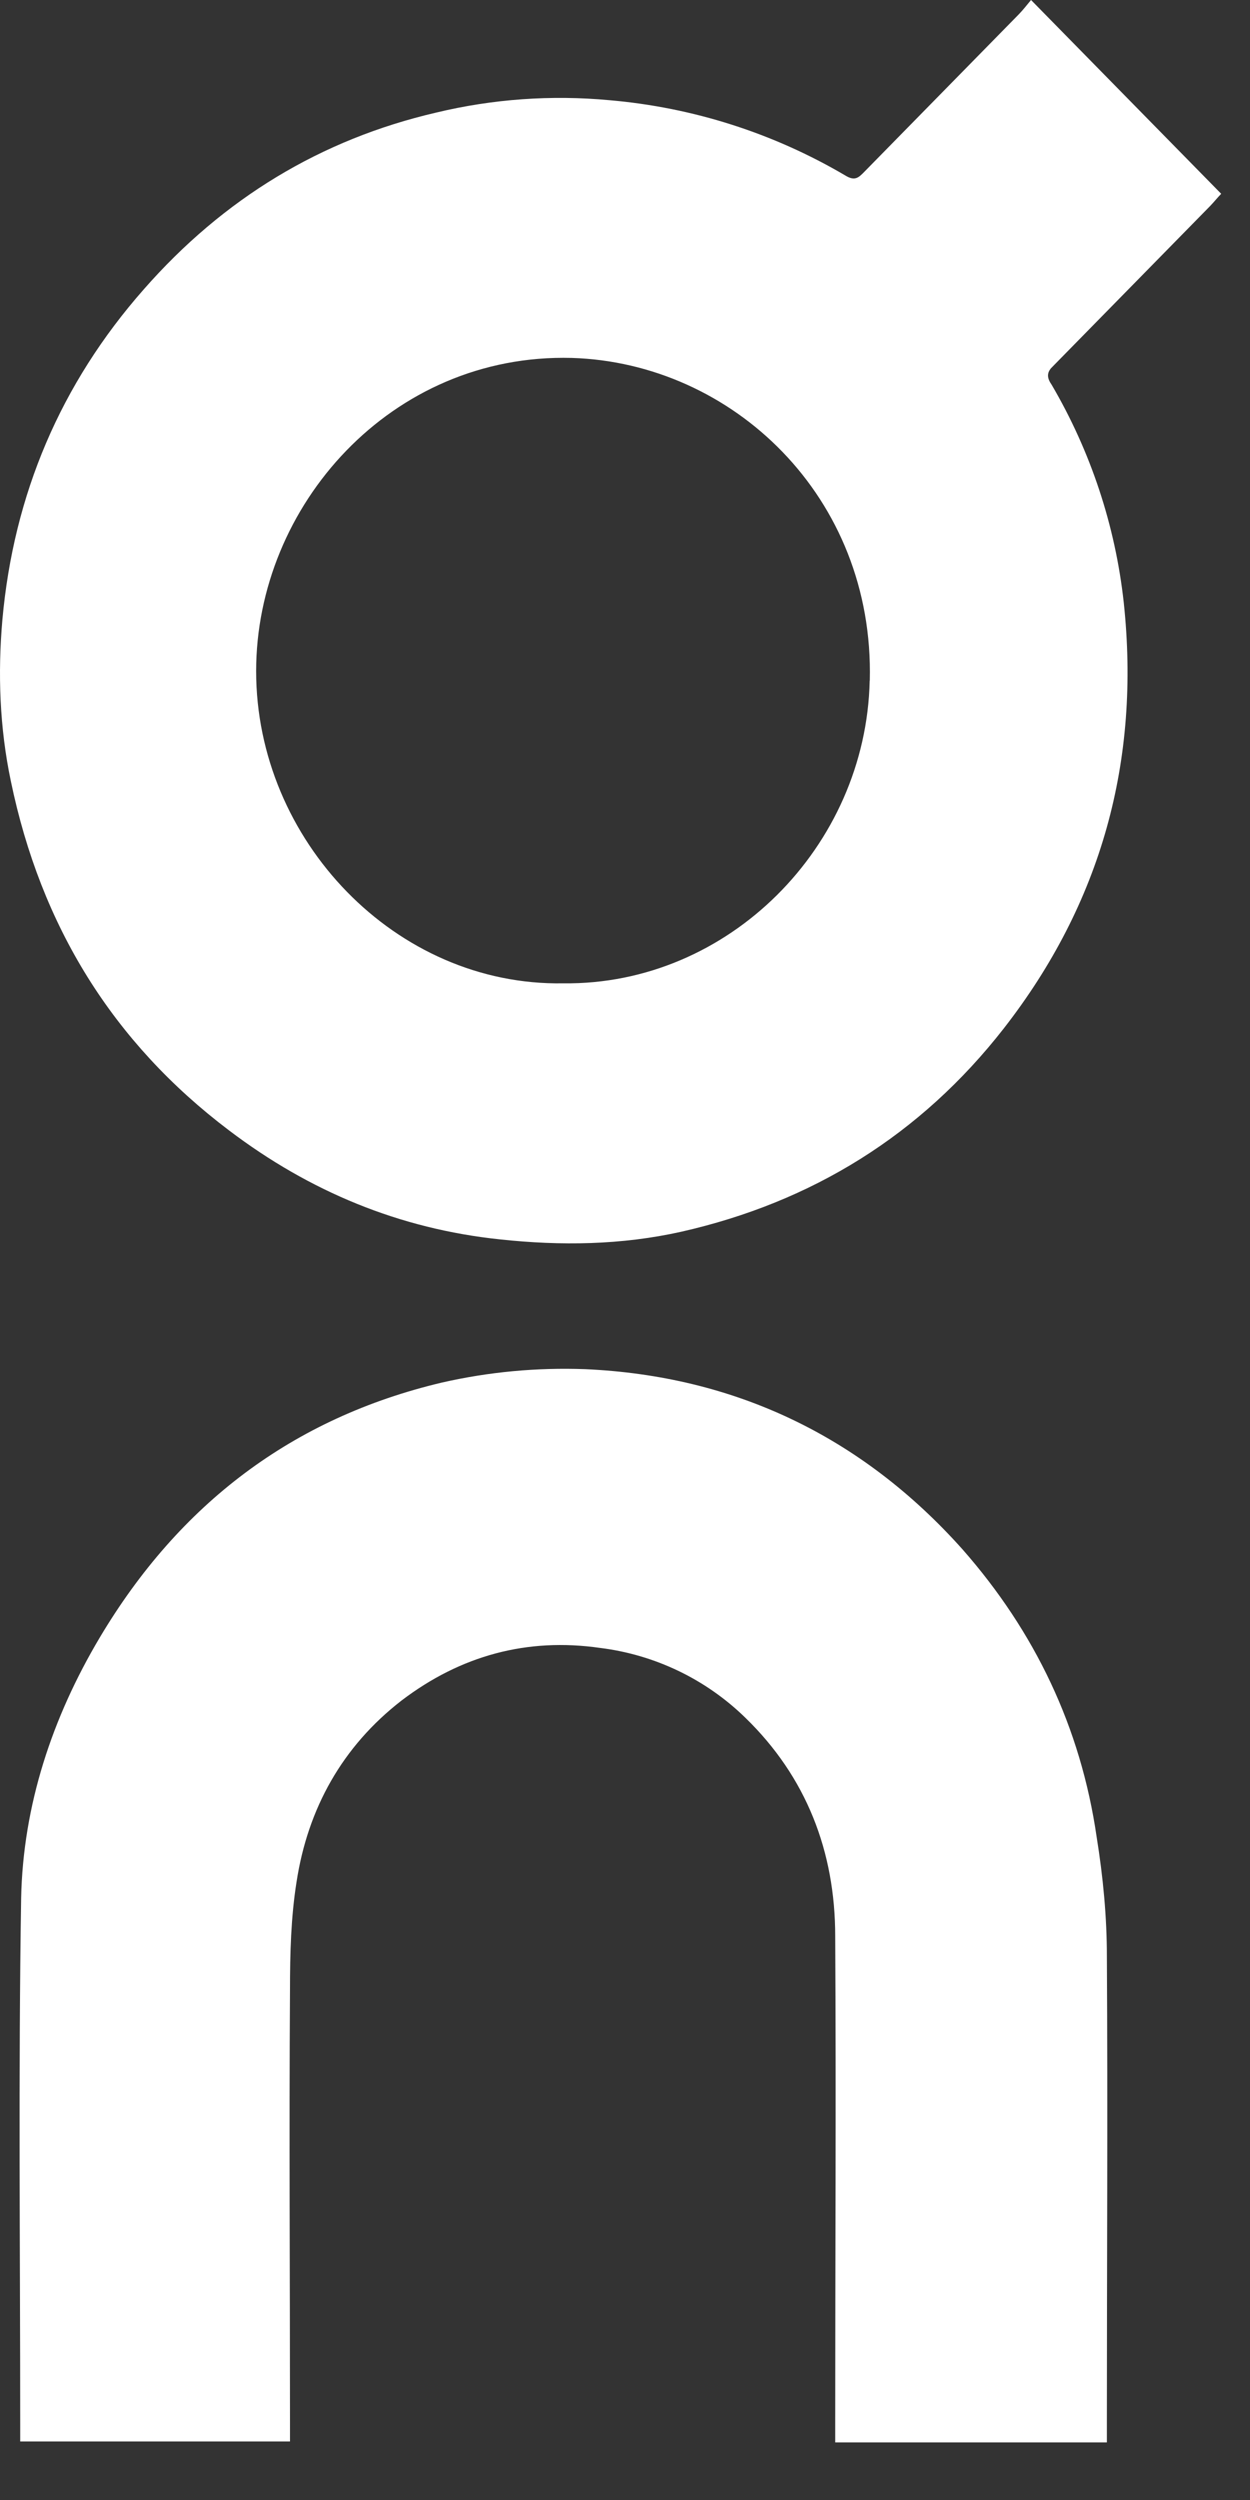 <svg width="12" height="24" viewBox="0 0 12 24" fill="none" xmlns="http://www.w3.org/2000/svg">
<rect x="0" y="0" width="12" height="24" fill="#333333" stroke="none"/>
<g clip-path="url(#clip0_2591_1021)">
<path d="M11.723 1.861C11.688 1.897 11.651 1.943 11.616 1.979L10.123 3.501L10.087 3.538C10.051 3.584 10.051 3.63 10.096 3.694C10.471 4.334 10.707 5.046 10.788 5.784C10.95 7.305 10.572 8.671 9.637 9.872C8.836 10.899 7.793 11.54 6.543 11.824C5.968 11.953 5.383 11.961 4.799 11.898C3.836 11.797 2.973 11.439 2.199 10.852C1.084 10.009 0.392 8.891 0.104 7.498C-0.004 6.985 -0.022 6.462 0.023 5.949C0.131 4.748 0.581 3.685 1.381 2.777C2.145 1.906 3.081 1.338 4.187 1.081C4.731 0.95 5.294 0.91 5.851 0.962C6.651 1.031 7.425 1.278 8.117 1.686C8.207 1.741 8.243 1.705 8.297 1.65L9.781 0.137C9.817 0.1 9.853 0.055 9.898 0L11.723 1.86L11.723 1.861ZM8.35 6.534C8.394 4.766 7.028 3.483 5.489 3.436C3.754 3.39 2.459 4.857 2.459 6.443C2.459 8.066 3.799 9.468 5.408 9.44C6.992 9.459 8.314 8.129 8.349 6.535L8.35 6.534ZM10.626 18.781C10.635 20.266 10.626 21.76 10.626 23.245V23.447H8.018V23.264C8.018 21.706 8.027 20.147 8.018 18.589C8.018 17.773 7.74 17.058 7.155 16.49C6.776 16.12 6.286 15.885 5.761 15.82C5.06 15.719 4.421 15.894 3.855 16.325C3.287 16.765 2.955 17.361 2.847 18.066C2.793 18.405 2.784 18.754 2.784 19.102C2.775 20.486 2.784 21.861 2.784 23.245V23.438H0.194V23.264C0.194 21.586 0.176 19.9 0.203 18.222C0.221 17.333 0.5 16.49 0.958 15.72C1.722 14.437 2.811 13.612 4.241 13.273C4.692 13.17 5.155 13.127 5.617 13.144C7.047 13.208 8.27 13.786 9.242 14.876C9.934 15.664 10.375 16.581 10.528 17.636C10.59 18.02 10.626 18.404 10.626 18.78" fill="white"/>
</g>
<defs>
<clipPath id="clip0_2591_1021">
<rect width="12" height="24" fill="white"/>
</clipPath>
</defs>
</svg>
